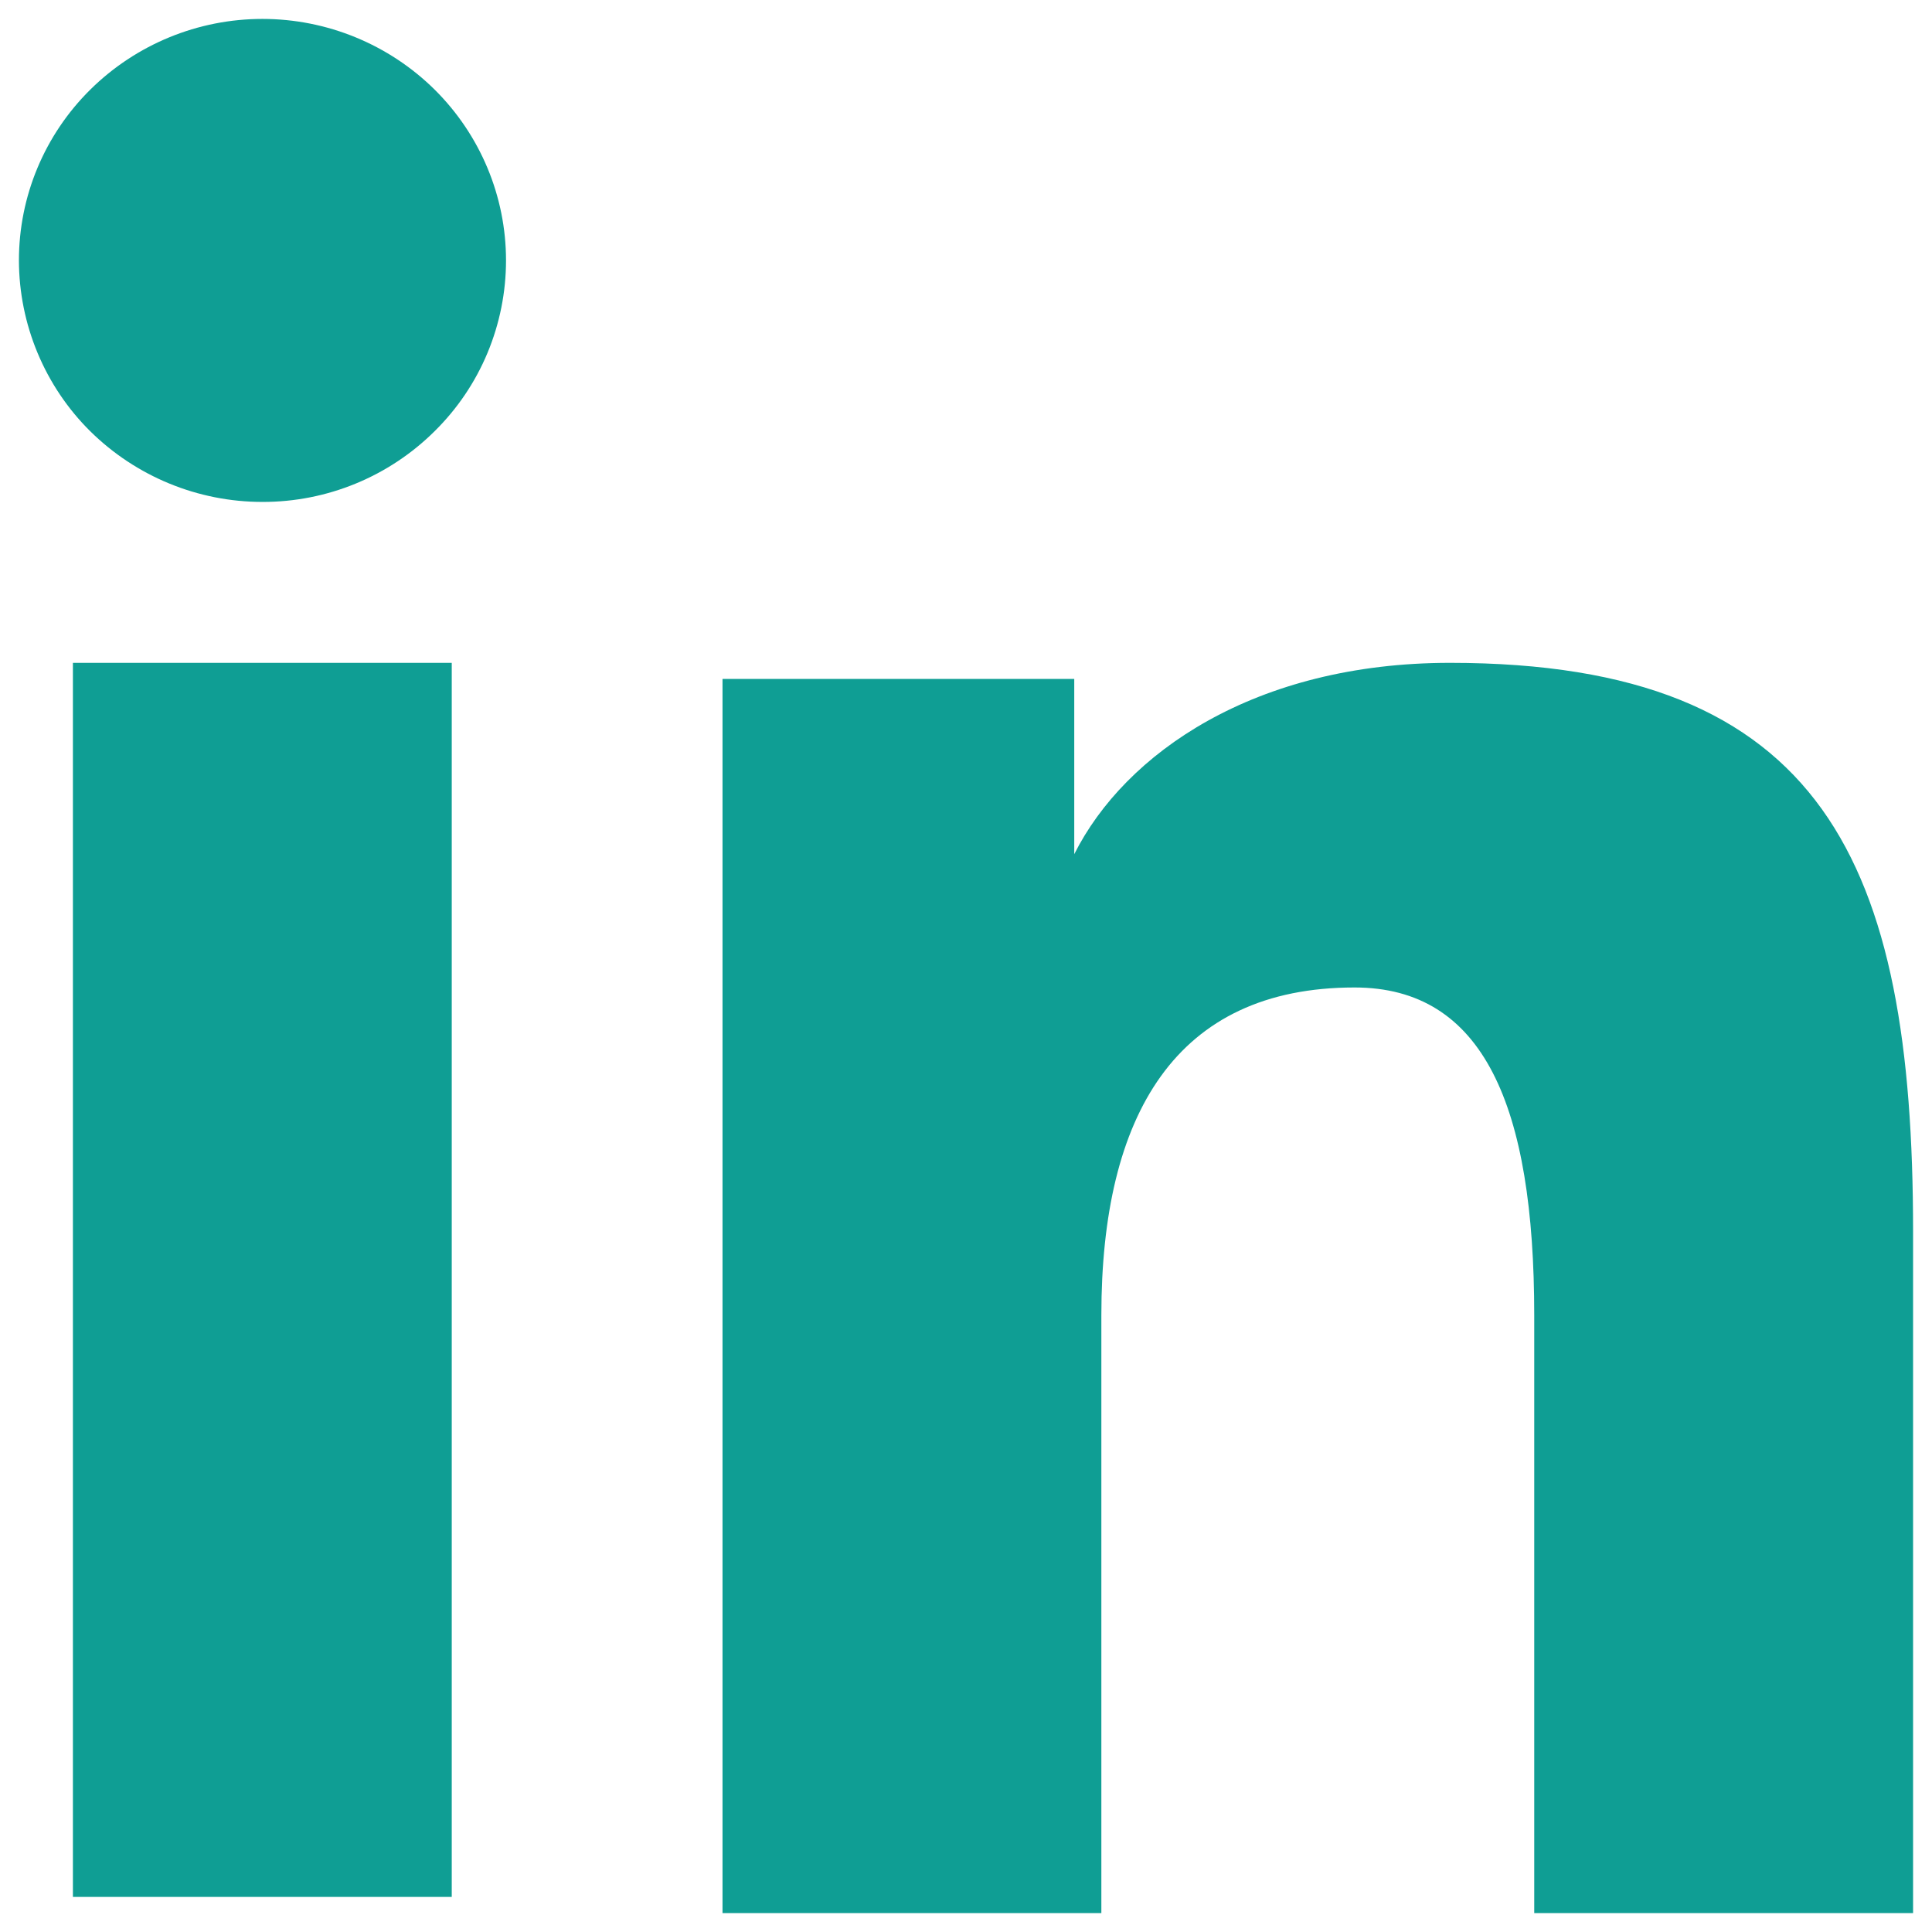 <svg width="34" height="34" viewBox="0 0 34 34" fill="none" xmlns="http://www.w3.org/2000/svg">
<path fill-rule="evenodd" clip-rule="evenodd" d="M12.715 11.948H18.905V15.032C19.797 13.258 22.083 11.665 25.518 11.665C32.103 11.665 33.667 15.195 33.667 21.672V33.667H27V23.147C27 19.458 26.108 17.378 23.838 17.378C20.69 17.378 19.382 19.62 19.382 23.145V33.667H12.715V11.948ZM1.283 33.383H7.95V11.665H1.283V33.383ZM8.905 4.583C8.905 5.142 8.794 5.695 8.579 6.211C8.364 6.727 8.048 7.194 7.65 7.587C6.844 8.388 5.753 8.836 4.617 8.833C3.482 8.833 2.394 8.385 1.587 7.588C1.19 7.195 0.876 6.726 0.661 6.211C0.446 5.695 0.334 5.142 0.333 4.583C0.333 3.455 0.783 2.375 1.588 1.578C2.395 0.78 3.484 0.333 4.618 0.333C5.755 0.333 6.845 0.782 7.65 1.578C8.453 2.375 8.905 3.455 8.905 4.583Z" fill="#0F9E94"/>
</svg>
